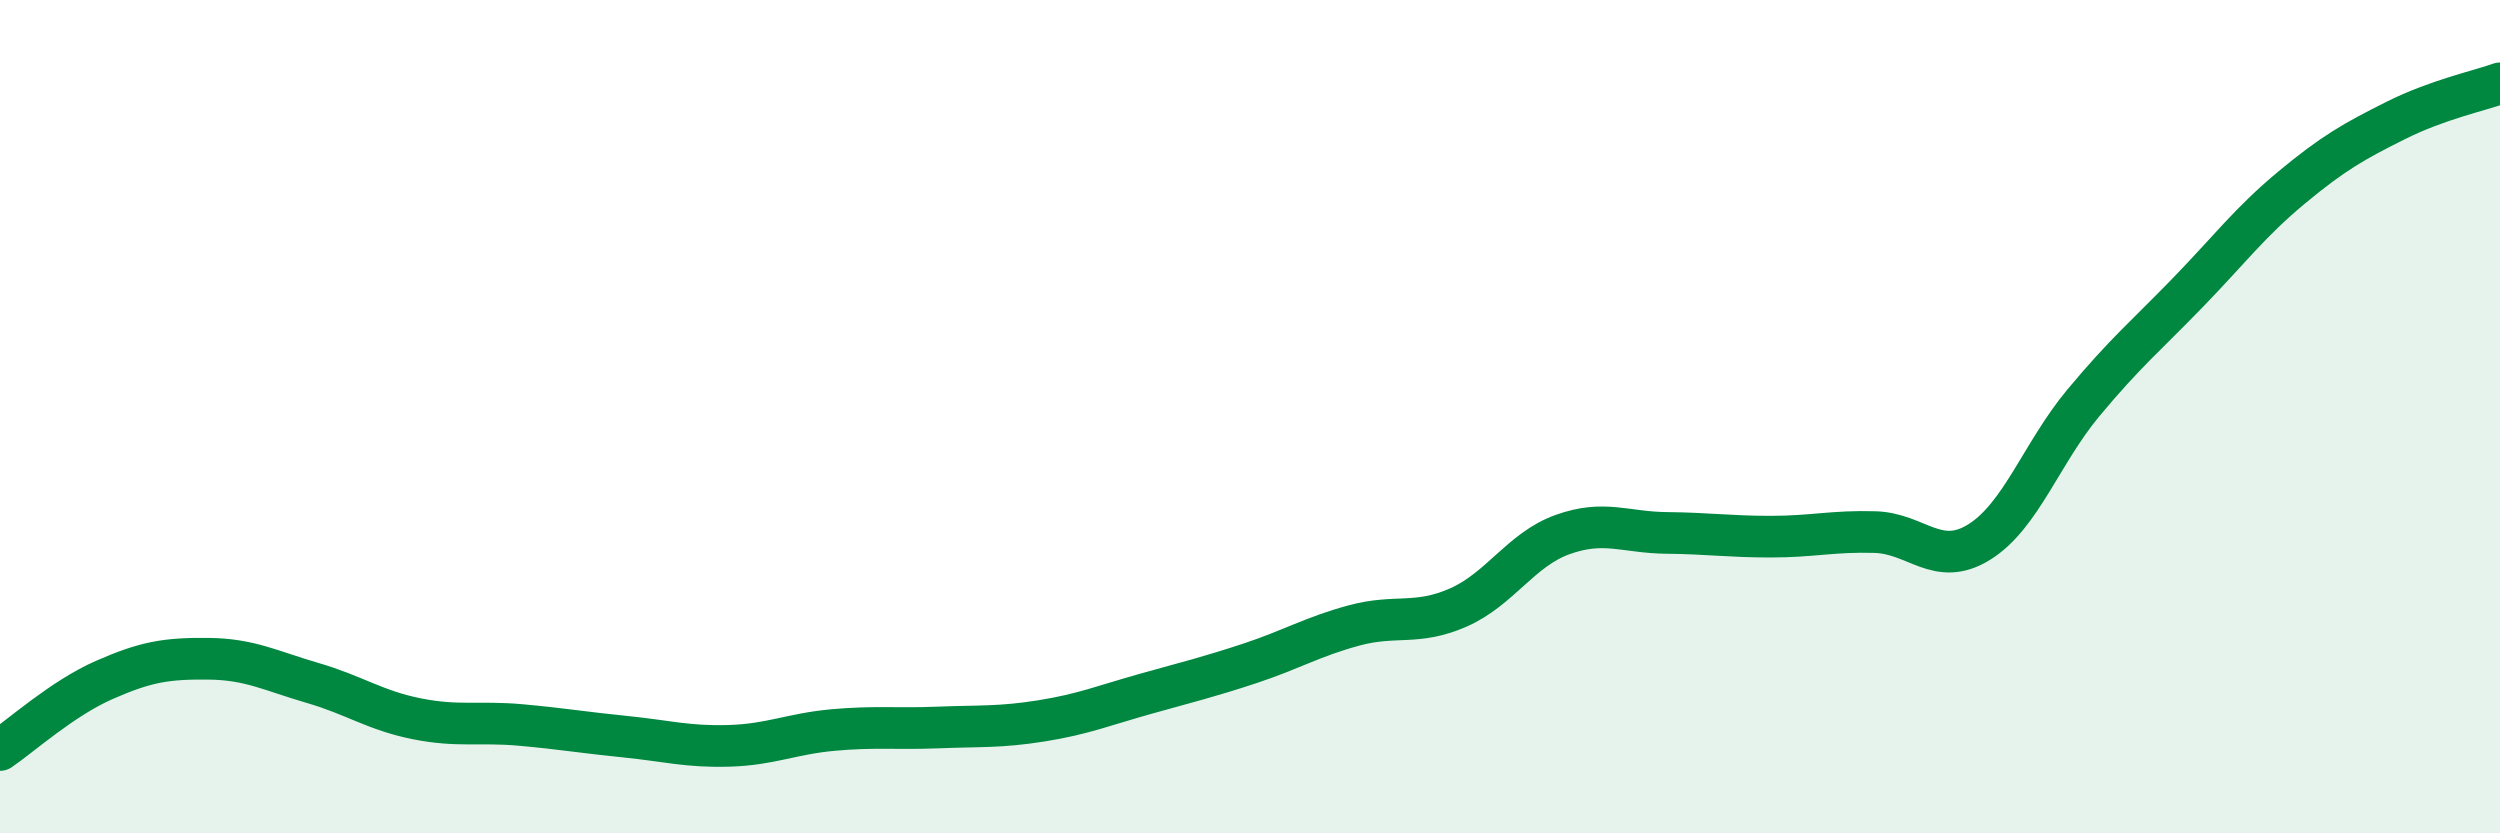 
    <svg width="60" height="20" viewBox="0 0 60 20" xmlns="http://www.w3.org/2000/svg">
      <path
        d="M 0,18 C 0.5,17.66 1.5,16.76 2.5,16.32 C 3.5,15.88 4,15.8 5,15.81 C 6,15.82 6.5,16.1 7.5,16.39 C 8.5,16.68 9,17.05 10,17.25 C 11,17.45 11.5,17.31 12.5,17.4 C 13.5,17.49 14,17.58 15,17.68 C 16,17.78 16.5,17.93 17.5,17.9 C 18.5,17.87 19,17.61 20,17.52 C 21,17.43 21.5,17.5 22.5,17.46 C 23.5,17.42 24,17.46 25,17.3 C 26,17.14 26.5,16.93 27.5,16.65 C 28.5,16.37 29,16.25 30,15.92 C 31,15.59 31.5,15.28 32.5,15.01 C 33.5,14.74 34,15.02 35,14.58 C 36,14.14 36.5,13.19 37.5,12.83 C 38.5,12.47 39,12.78 40,12.79 C 41,12.8 41.5,12.88 42.5,12.88 C 43.5,12.88 44,12.74 45,12.77 C 46,12.8 46.5,13.63 47.5,13.01 C 48.5,12.39 49,10.87 50,9.67 C 51,8.47 51.5,8.06 52.5,7.03 C 53.5,6 54,5.33 55,4.5 C 56,3.67 56.5,3.39 57.5,2.89 C 58.5,2.39 59.5,2.18 60,2L60 20L0 20Z"
        fill="#008740"
        opacity="0.1"
        stroke-linecap="round"
        stroke-linejoin="round"
      />
      <path
        d="M 0,18 C 0.5,17.66 1.5,16.76 2.5,16.32 C 3.5,15.88 4,15.8 5,15.81 C 6,15.82 6.5,16.1 7.5,16.39 C 8.5,16.68 9,17.05 10,17.25 C 11,17.45 11.5,17.31 12.5,17.4 C 13.5,17.49 14,17.58 15,17.68 C 16,17.78 16.5,17.93 17.5,17.9 C 18.5,17.87 19,17.61 20,17.52 C 21,17.43 21.5,17.5 22.5,17.46 C 23.5,17.42 24,17.46 25,17.3 C 26,17.14 26.5,16.93 27.5,16.65 C 28.5,16.37 29,16.25 30,15.92 C 31,15.59 31.5,15.28 32.5,15.01 C 33.5,14.74 34,15.02 35,14.58 C 36,14.14 36.5,13.19 37.5,12.83 C 38.5,12.47 39,12.78 40,12.79 C 41,12.8 41.5,12.88 42.5,12.88 C 43.5,12.88 44,12.74 45,12.77 C 46,12.8 46.5,13.63 47.5,13.01 C 48.5,12.39 49,10.87 50,9.67 C 51,8.47 51.5,8.06 52.5,7.03 C 53.5,6 54,5.33 55,4.5 C 56,3.67 56.5,3.39 57.5,2.89 C 58.5,2.39 59.5,2.18 60,2"
        stroke="#008740"
        stroke-width="1"
        fill="none"
        stroke-linecap="round"
        stroke-linejoin="round"
      />
    </svg>
  